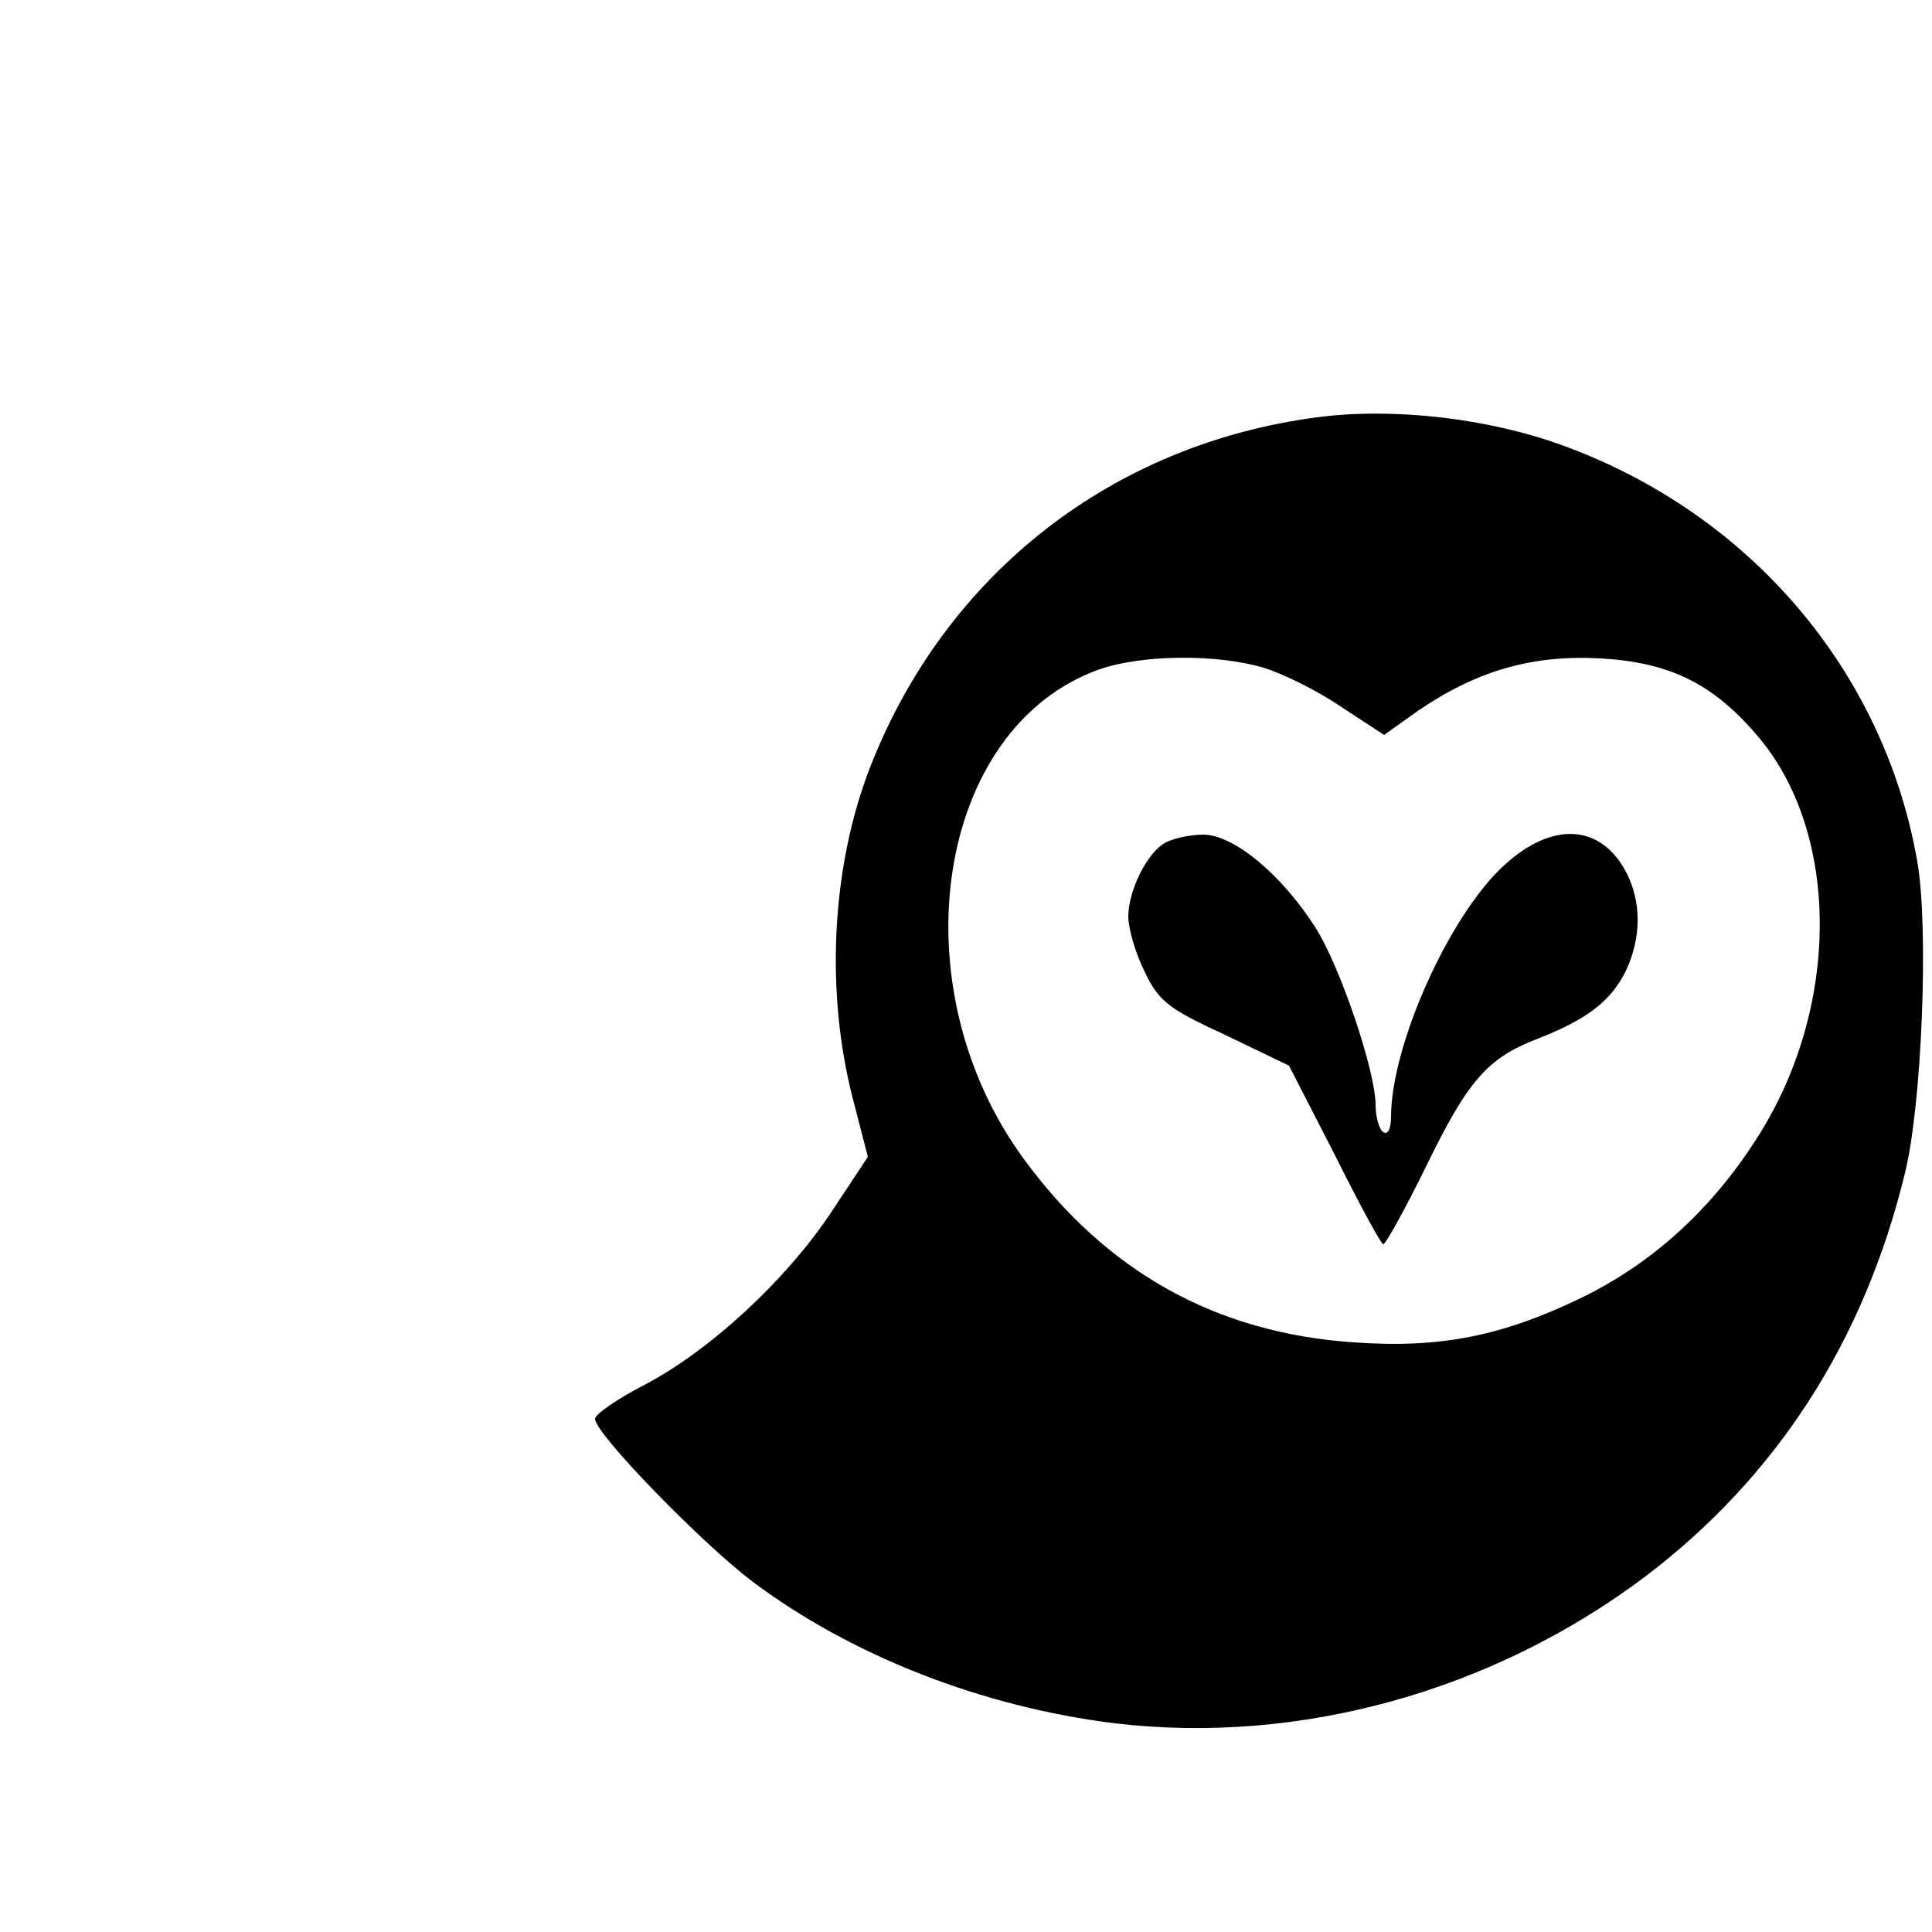 <?xml version="1.0" standalone="no"?>
<!DOCTYPE svg PUBLIC "-//W3C//DTD SVG 20010904//EN"
 "http://www.w3.org/TR/2001/REC-SVG-20010904/DTD/svg10.dtd">
<svg version="1.0" xmlns="http://www.w3.org/2000/svg"
 width="250pt" height="250pt" viewBox="0 0 250 250"
 preserveAspectRatio="xMidYMid meet">
<g transform="translate(0,250) scale(0.1,-0.1)"
fill="#000000" stroke="none">
<path d="M1704 1960 c-265 -35 -479 -202 -577 -450 -52 -132 -60 -298 -21
-441 l17 -66 -47 -71 c-59 -89 -158 -180 -242 -224 -35 -18 -64 -38 -64 -44 0
-19 136 -159 203 -210 129 -97 299 -163 470 -184 238 -28 488 41 686 190 170
129 283 304 336 522 22 89 31 317 16 403 -43 247 -217 451 -460 539 -96 35
-219 49 -317 36z m-69 -324 c26 -8 72 -31 101 -51 l55 -36 45 32 c75 51 147
72 235 67 90 -5 146 -33 203 -100 108 -126 108 -354 -2 -523 -59 -92 -136
-161 -227 -205 -102 -49 -182 -65 -293 -57 -178 12 -320 91 -427 237 -165 225
-114 559 98 634 55 19 151 20 212 2z"/>
<path d="M1507 1409 c-23 -13 -47 -62 -47 -95 0 -15 9 -47 21 -71 18 -38 30
-48 104 -82 l83 -40 59 -115 c32 -64 60 -116 63 -116 3 0 28 45 55 100 55 113
80 141 145 166 64 25 95 49 114 88 20 43 20 88 1 126 -33 64 -96 68 -159 10
-71 -65 -146 -233 -146 -325 0 -15 -4 -24 -10 -20 -5 3 -10 19 -10 35 0 44
-46 180 -78 230 -44 69 -106 120 -145 120 -17 0 -40 -5 -50 -11z"/>
</g>
</svg>
